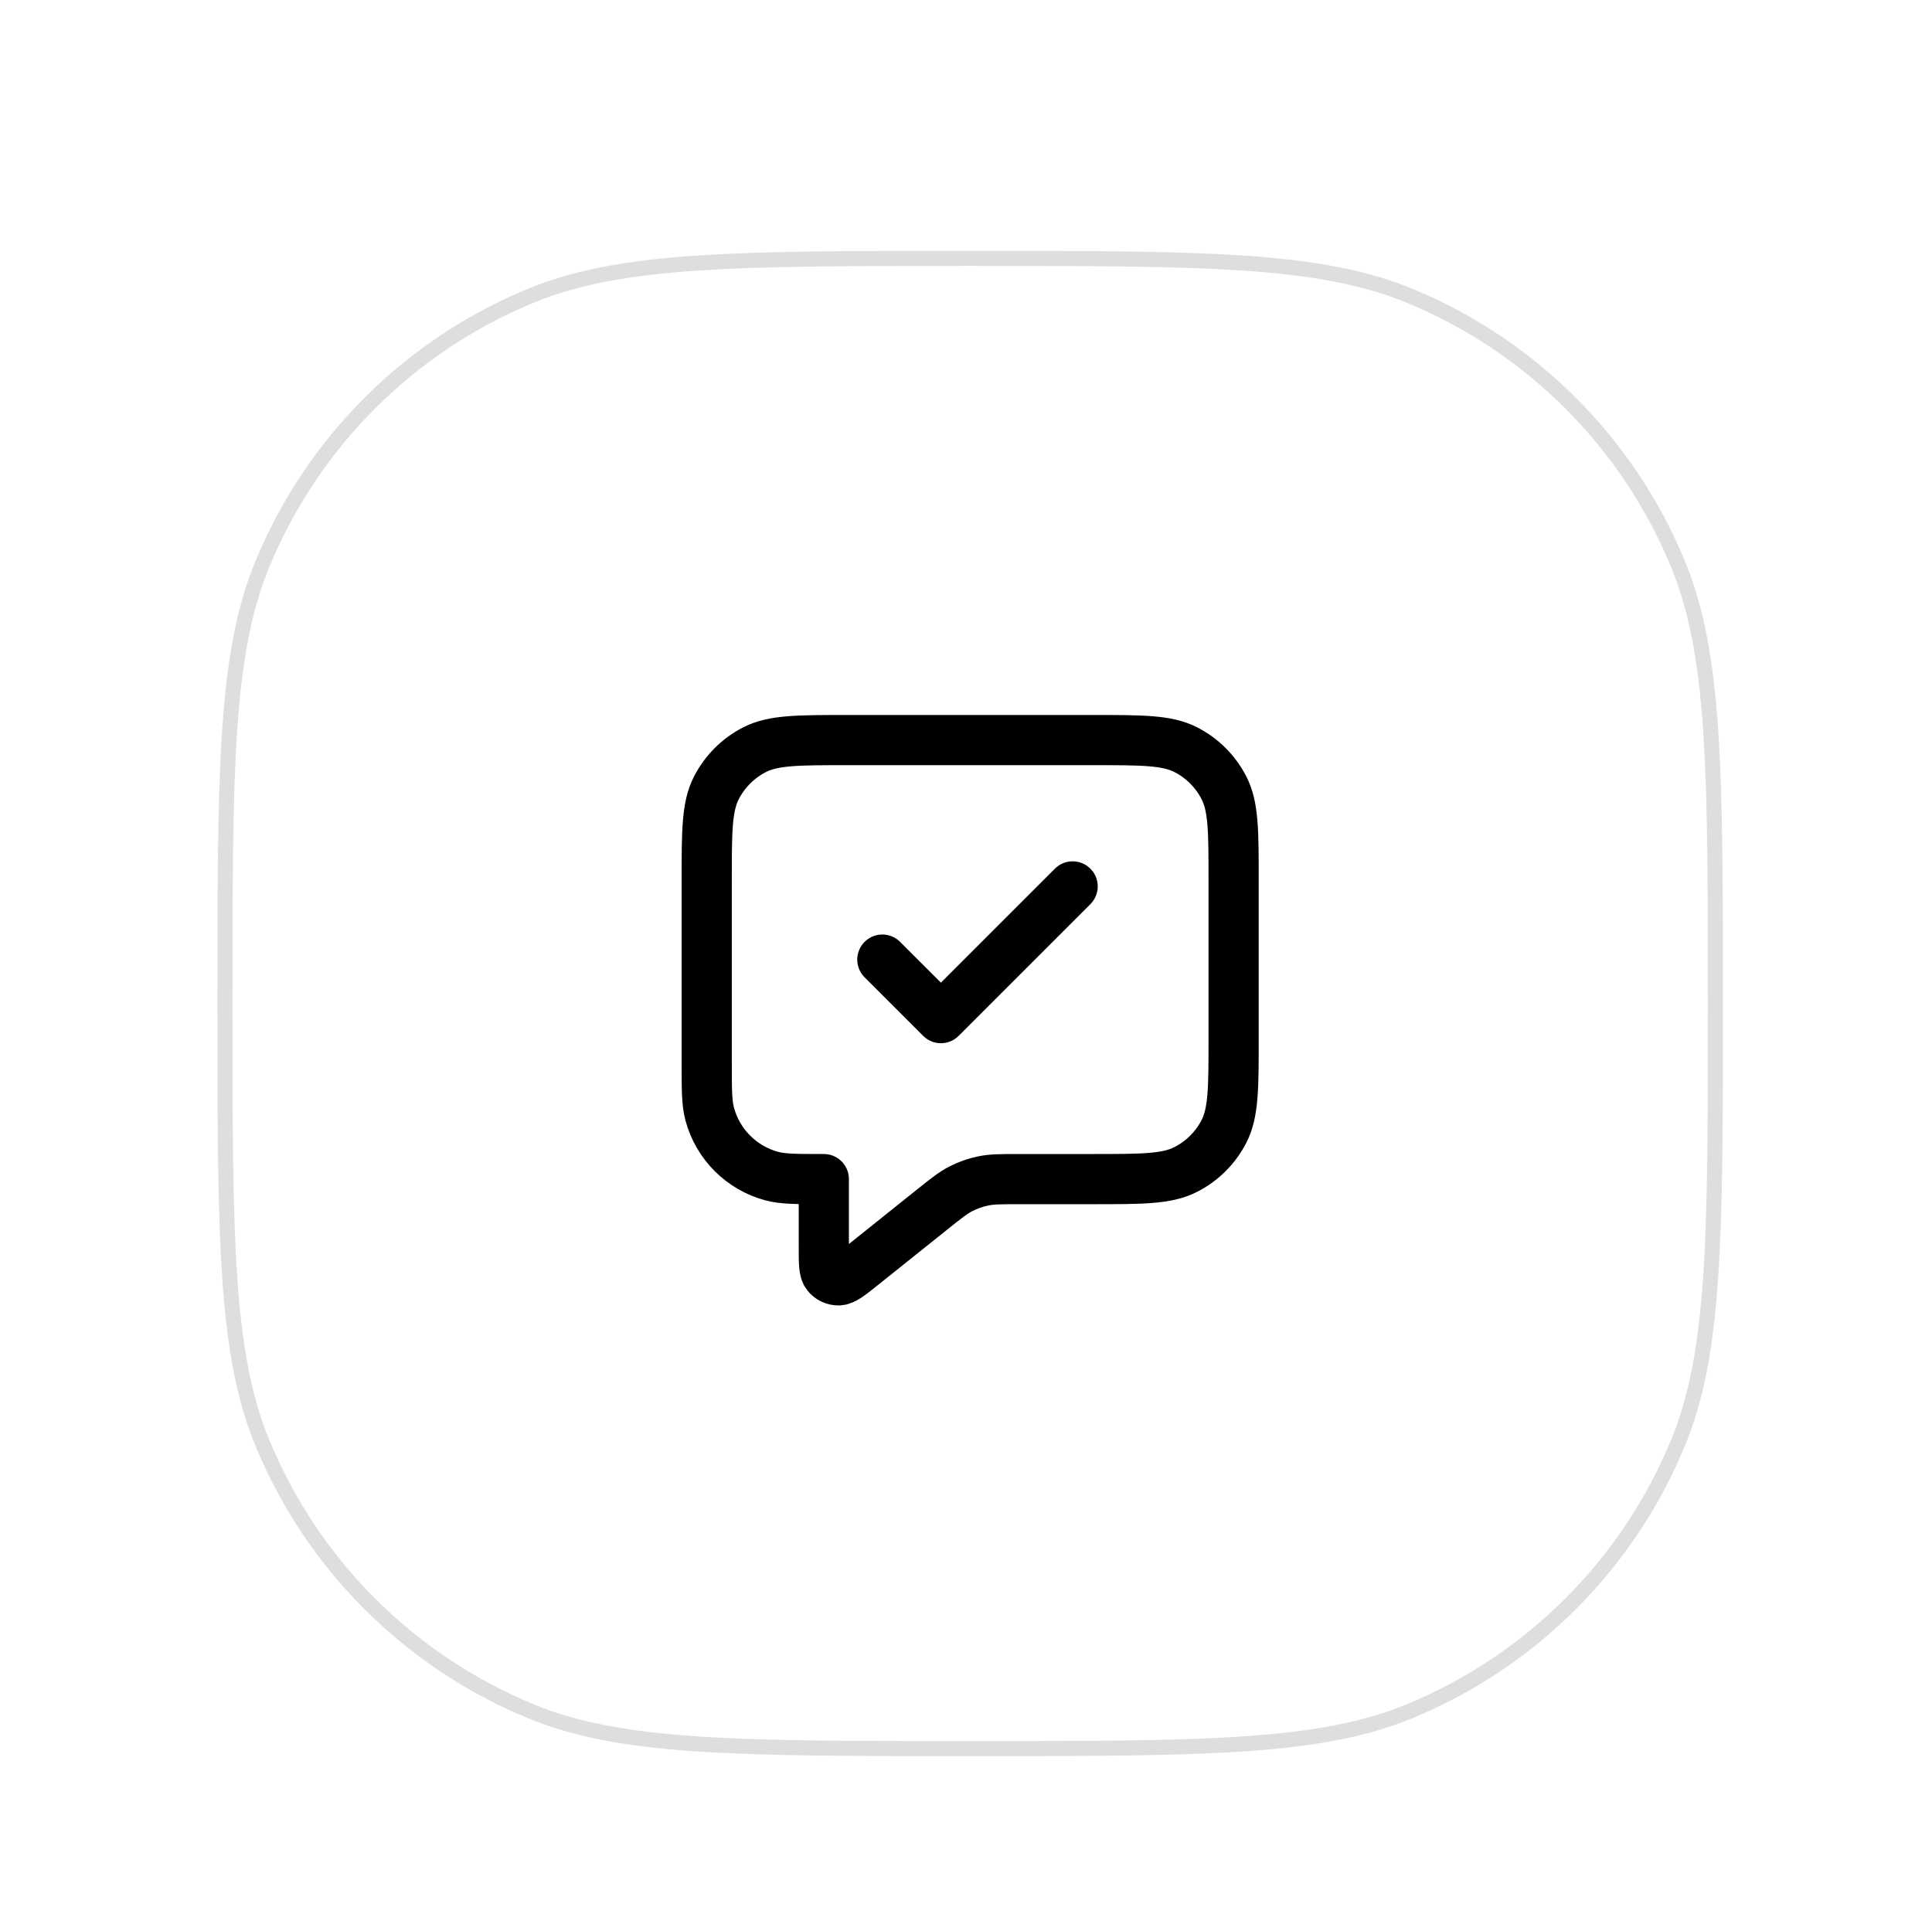 <svg width="77" height="76" viewBox="0 0 77 76" fill="none" xmlns="http://www.w3.org/2000/svg">
<g filter="url(#filter0_dd_5272_35630)">
<path d="M8.666 34C8.666 24.681 8.666 20.022 10.189 16.346C12.219 11.446 16.112 7.552 21.013 5.522C24.688 4 29.348 4 38.666 4C47.985 4 52.645 4 56.32 5.522C61.221 7.552 65.114 11.446 67.144 16.346C68.666 20.022 68.666 24.681 68.666 34C68.666 43.319 68.666 47.978 67.144 51.654C65.114 56.554 61.221 60.448 56.32 62.478C52.645 64 47.985 64 38.666 64C29.348 64 24.688 64 21.013 62.478C16.112 60.448 12.219 56.554 10.189 51.654C8.666 47.978 8.666 43.319 8.666 34Z" fill="white"/>
<path d="M38.666 4.3C43.33 4.3 46.813 4.3 49.589 4.489C52.363 4.679 54.41 5.056 56.206 5.8C61.032 7.799 64.867 11.634 66.867 16.461C67.61 18.256 67.988 20.303 68.177 23.077C68.367 25.854 68.367 29.337 68.367 34C68.367 38.663 68.367 42.146 68.177 44.923C67.988 47.697 67.61 49.744 66.867 51.539C64.867 56.366 61.032 60.201 56.206 62.2C54.41 62.944 52.363 63.322 49.589 63.511C46.813 63.7 43.33 63.7 38.666 63.7C34.003 63.7 30.52 63.7 27.744 63.511C24.97 63.322 22.922 62.944 21.127 62.2C16.301 60.201 12.466 56.366 10.466 51.539C9.723 49.744 9.345 47.697 9.156 44.923C8.966 42.146 8.966 38.663 8.966 34C8.966 29.337 8.966 25.854 9.156 23.077C9.345 20.303 9.723 18.256 10.466 16.461C12.466 11.634 16.301 7.799 21.127 5.8C22.922 5.056 24.97 4.679 27.744 4.489C30.52 4.3 34.003 4.3 38.666 4.3Z" stroke="#DEDEDE" stroke-width="0.6"/>
<path d="M35.166 32.25L37.5 34.583L42.75 29.333M32.833 41V43.725C32.833 44.346 32.833 44.657 32.961 44.817C33.071 44.956 33.239 45.036 33.417 45.036C33.621 45.036 33.864 44.842 34.35 44.454L37.133 42.227C37.701 41.772 37.985 41.545 38.302 41.383C38.583 41.24 38.882 41.135 39.191 41.072C39.539 41 39.903 41 40.631 41H43.566C45.527 41 46.507 41 47.255 40.618C47.914 40.283 48.45 39.748 48.785 39.089C49.166 38.34 49.166 37.36 49.166 35.4V29.1C49.166 27.14 49.166 26.16 48.785 25.411C48.45 24.753 47.914 24.217 47.255 23.881C46.507 23.5 45.527 23.5 43.566 23.5H33.767C31.806 23.5 30.826 23.5 30.078 23.881C29.419 24.217 28.884 24.753 28.548 25.411C28.166 26.16 28.166 27.14 28.166 29.1V36.333C28.166 37.418 28.166 37.961 28.286 38.406C28.609 39.614 29.553 40.557 30.761 40.881C31.206 41 31.748 41 32.833 41Z" stroke="black" stroke-width="2" stroke-linecap="round" stroke-linejoin="round"/>
</g>
<defs>
<filter id="filter0_dd_5272_35630" x="0.667" y="0" width="76" height="76" filterUnits="userSpaceOnUse" color-interpolation-filters="sRGB">
<feFlood flood-opacity="0" result="BackgroundImageFix"/>
<feColorMatrix in="SourceAlpha" type="matrix" values="0 0 0 0 0 0 0 0 0 0 0 0 0 0 0 0 0 0 127 0" result="hardAlpha"/>
<feMorphology radius="3" operator="erode" in="SourceAlpha" result="effect1_dropShadow_5272_35630"/>
<feOffset dy="2"/>
<feGaussianBlur stdDeviation="3"/>
<feComposite in2="hardAlpha" operator="out"/>
<feColorMatrix type="matrix" values="0 0 0 0 0 0 0 0 0 0 0 0 0 0 0 0 0 0 0.05 0"/>
<feBlend mode="normal" in2="BackgroundImageFix" result="effect1_dropShadow_5272_35630"/>
<feColorMatrix in="SourceAlpha" type="matrix" values="0 0 0 0 0 0 0 0 0 0 0 0 0 0 0 0 0 0 127 0" result="hardAlpha"/>
<feOffset dy="4"/>
<feGaussianBlur stdDeviation="4"/>
<feComposite in2="hardAlpha" operator="out"/>
<feColorMatrix type="matrix" values="0 0 0 0 0 0 0 0 0 0 0 0 0 0 0 0 0 0 0.03 0"/>
<feBlend mode="normal" in2="effect1_dropShadow_5272_35630" result="effect2_dropShadow_5272_35630"/>
<feBlend mode="normal" in="SourceGraphic" in2="effect2_dropShadow_5272_35630" result="shape"/>
</filter>
</defs>
</svg>
